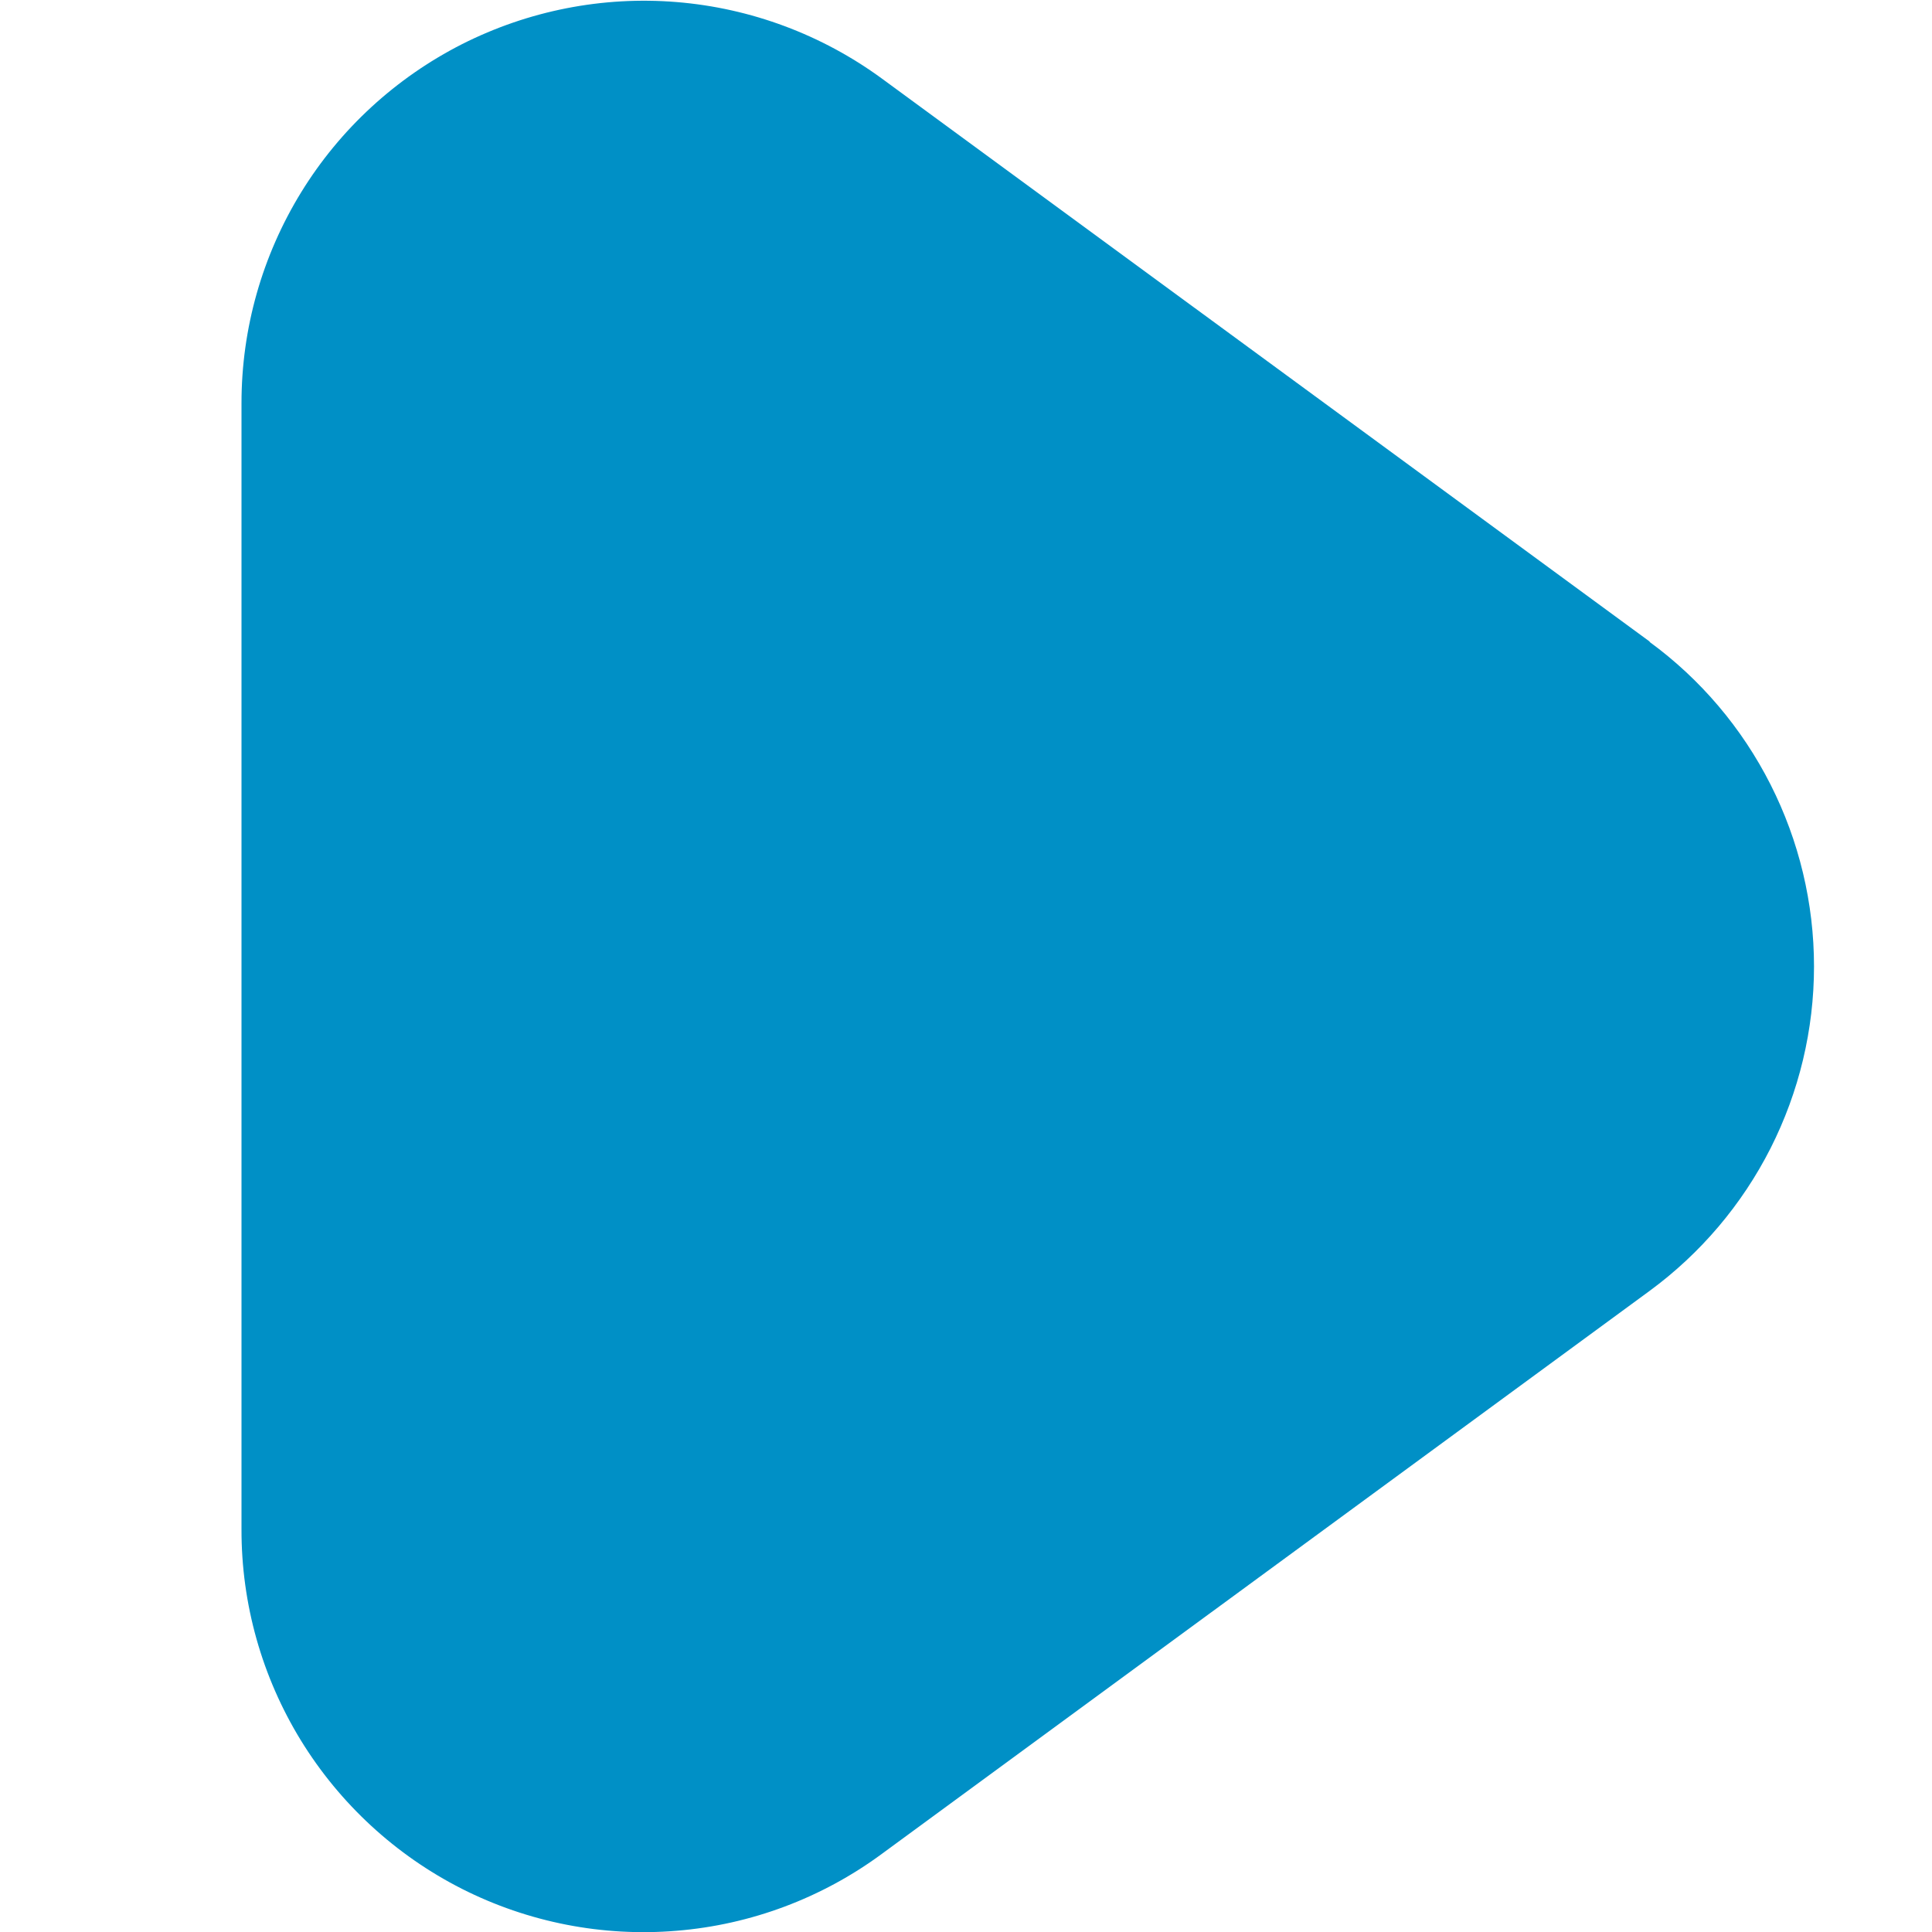 <svg width="14" height="14" viewBox="0 0 14 14" fill="none" xmlns="http://www.w3.org/2000/svg">
<g clip-path="url(#clip0_2522_35293)">
<path d="M11.954 4.649L6.39 0.569C5.955 0.251 5.441 0.059 4.904 0.015C4.367 -0.029 3.829 0.077 3.348 0.32C2.868 0.564 2.464 0.935 2.182 1.394C1.9 1.853 1.75 2.381 1.75 2.92V11.083C1.749 11.623 1.898 12.151 2.18 12.611C2.462 13.07 2.866 13.443 3.347 13.687C3.827 13.93 4.367 14.036 4.904 13.991C5.441 13.947 5.956 13.754 6.39 13.434L11.954 9.354C12.323 9.083 12.623 8.729 12.83 8.321C13.037 7.912 13.145 7.461 13.145 7.003C13.145 6.545 13.037 6.094 12.83 5.685C12.623 5.276 12.323 4.922 11.954 4.652V4.649Z" fill="#0090C6"/>
</g>
<defs>
<clipPath id="clip0_2522_35293">
<rect width="14" height="14" fill="white"/>
</clipPath>
</defs>
</svg>
